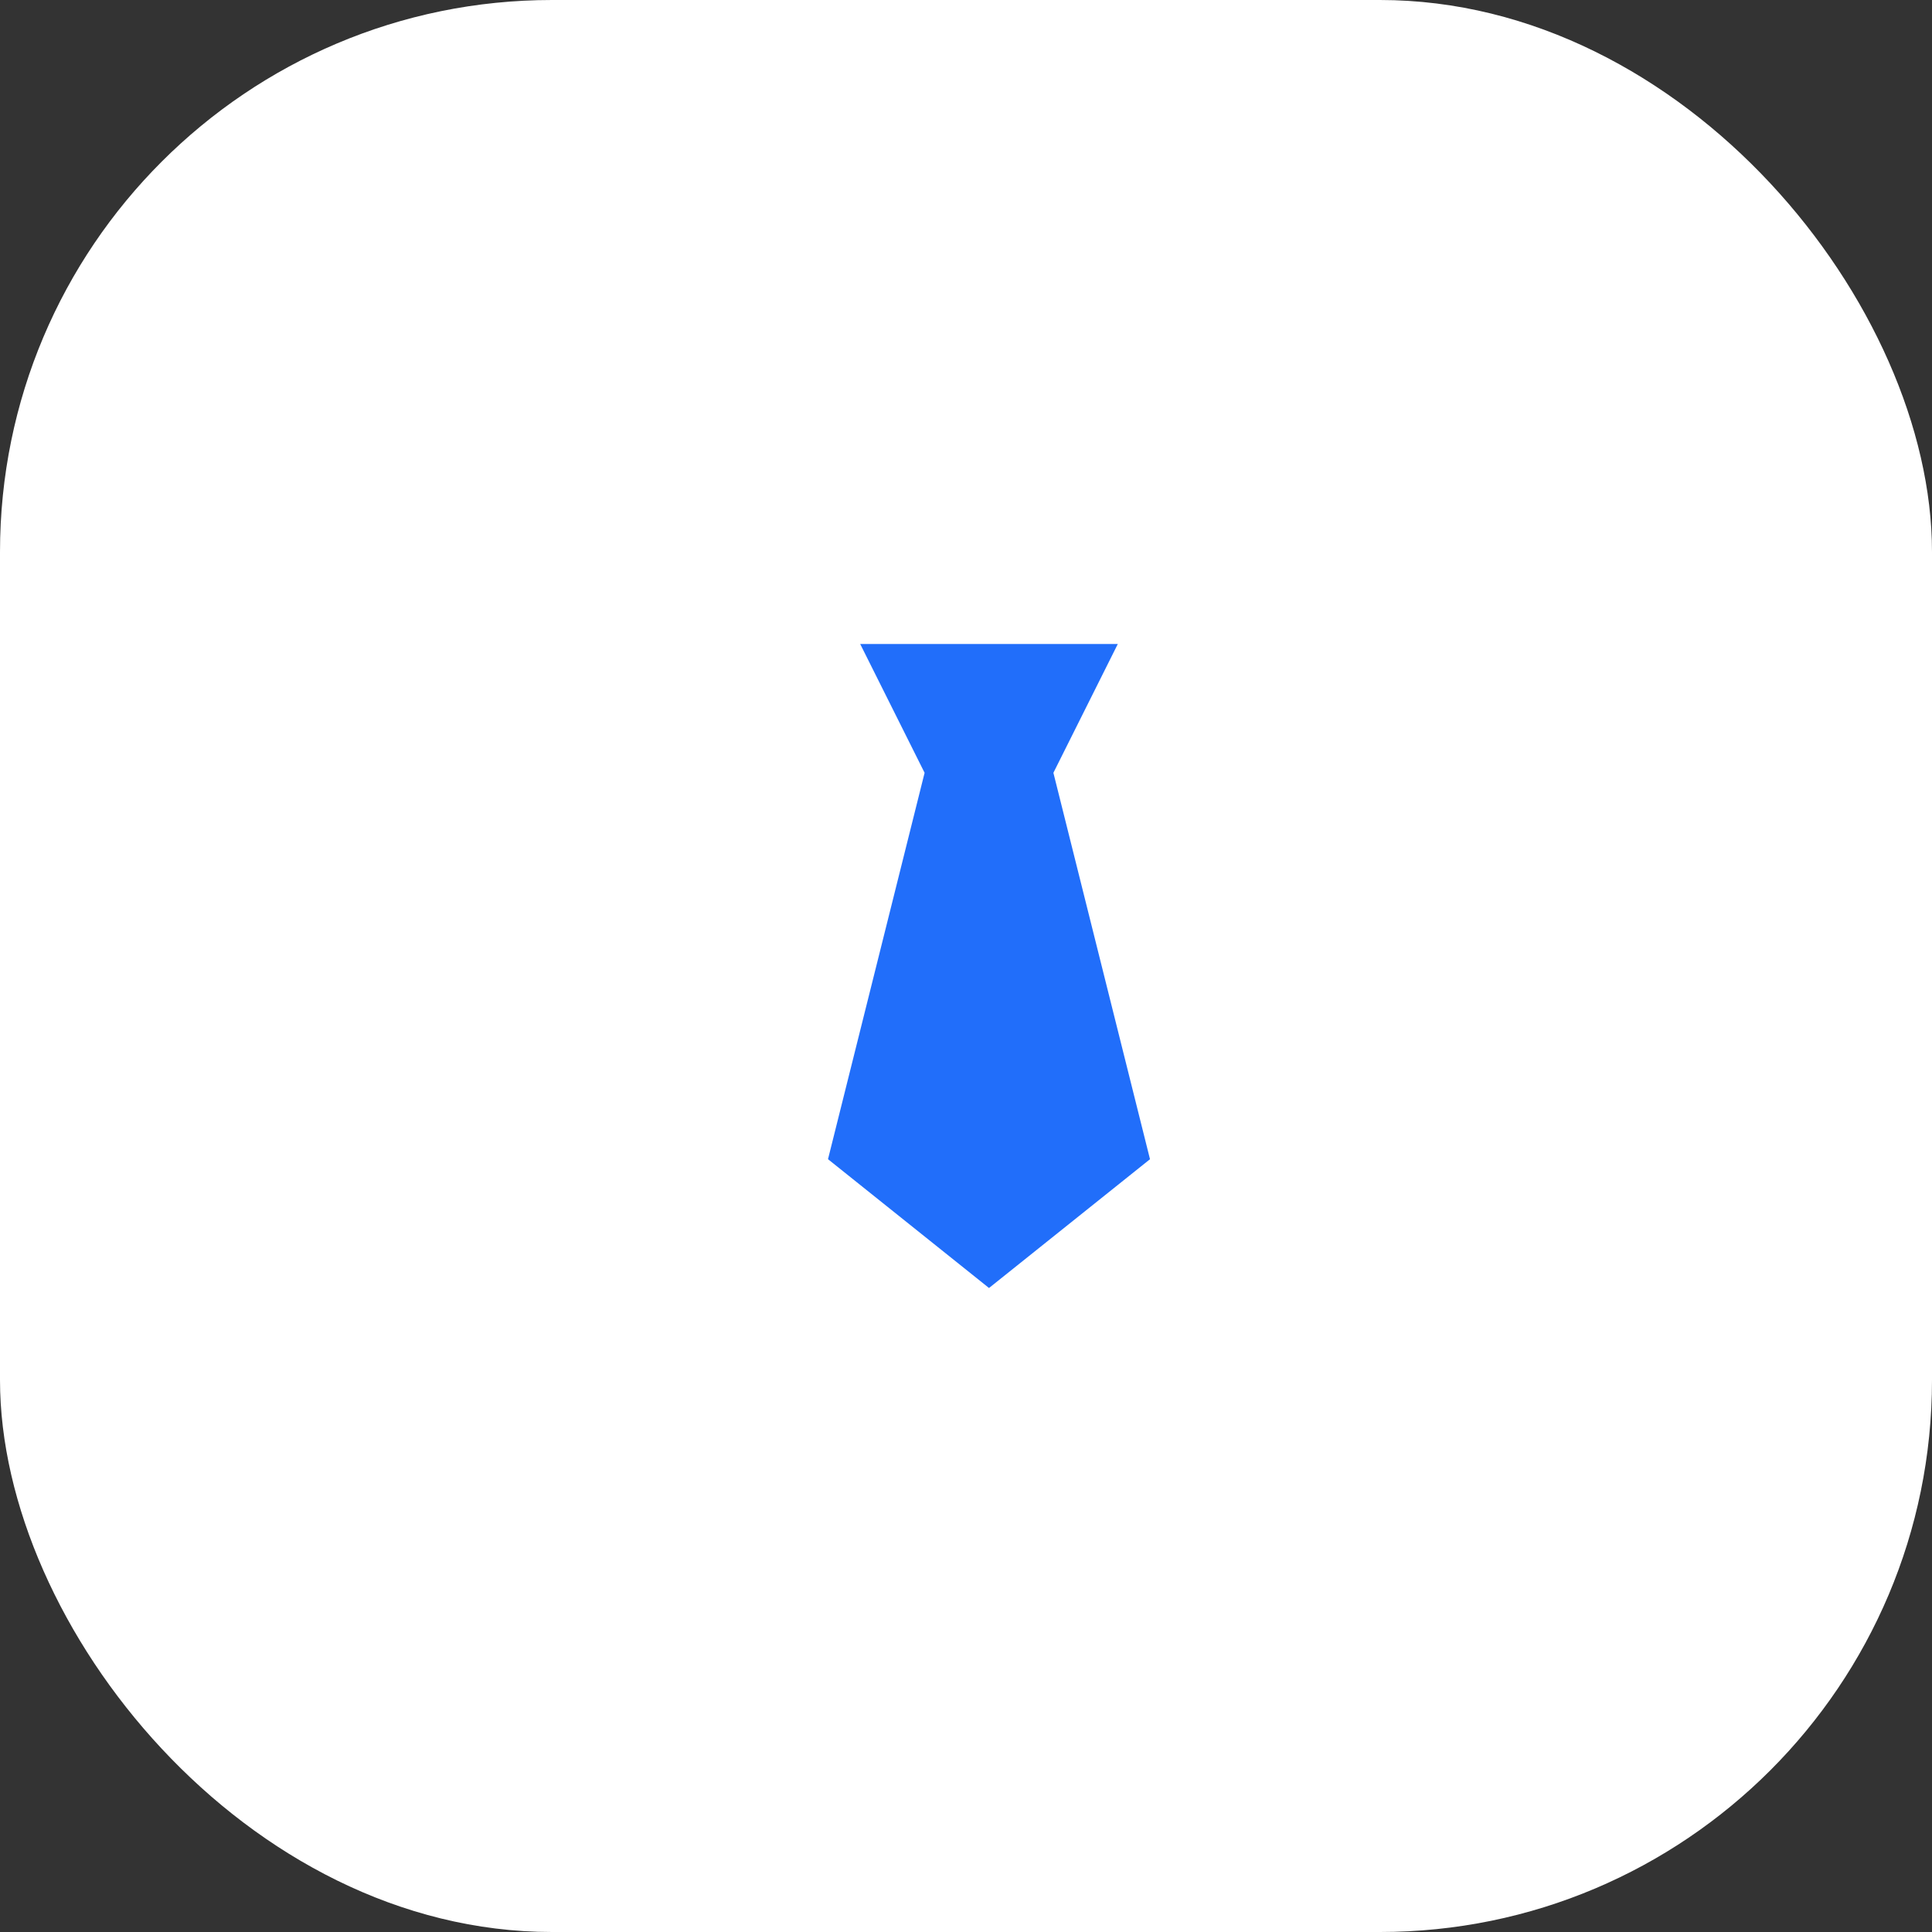 <?xml version="1.0" encoding="UTF-8"?>
<svg width="42px" height="42px" viewBox="0 0 42 42" version="1.1" xmlns="http://www.w3.org/2000/svg" xmlns:xlink="http://www.w3.org/1999/xlink">
    <rect x="0" y="0" width="42" height="42" fill="#333333" stroke="none"/>
    <title>AE5C9F0E-4BBB-4DBF-8166-B40E2DC8EE8F</title>
    <g id="Desktop" stroke="none" stroke-width="1" fill="none" fill-rule="evenodd">
        <g id="Home-Page" transform="translate(-647, -6098)">
            <g id="legal" transform="translate(647, 6098)">
                <rect id="Rectangle-Copy-15" fill="#FFFFFF" x="0" y="0" width="42" height="42" rx="12"></rect>
                <g id="icons8-tie" transform="translate(18, 14)" fill="#216EFA" fill-rule="nonzero">
                    <polygon id="Path" points="0.7 0 2.1 2.8 0 11.2 3.5 14 7 11.2 4.9 2.8 6.3 0"></polygon>
                </g>
            </g>
        </g>
    </g>
</svg>